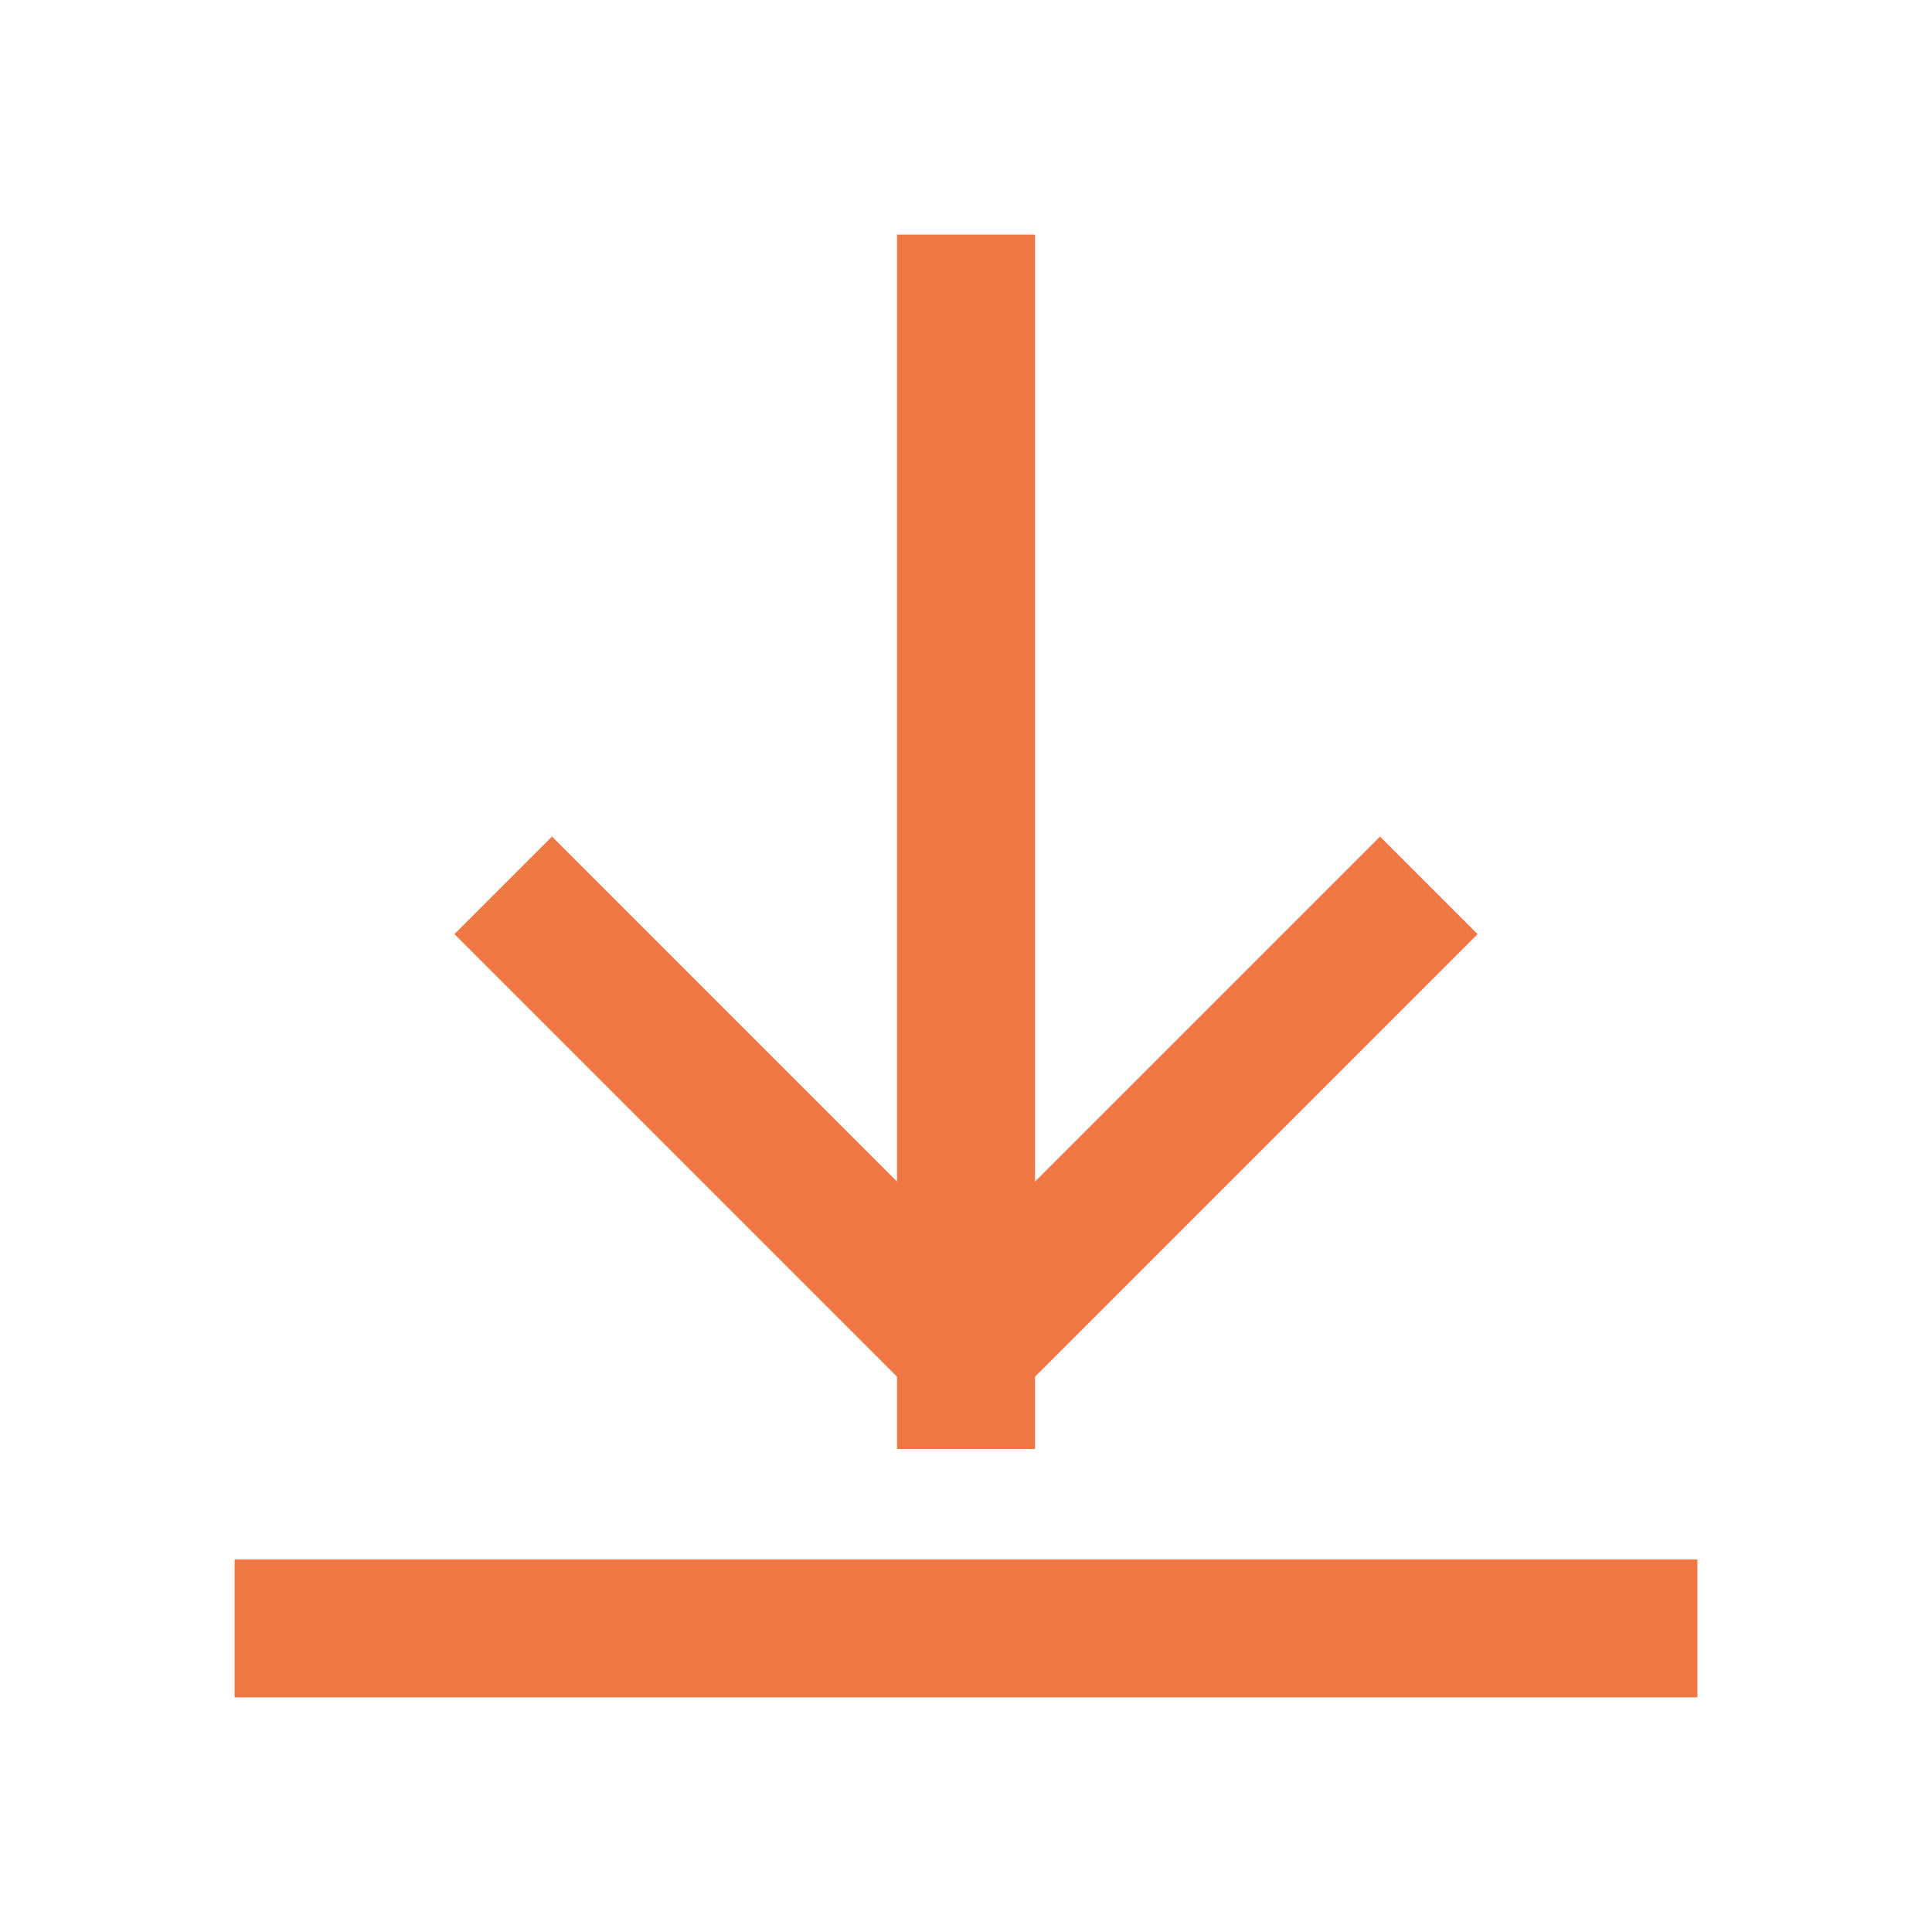 <?xml version="1.0" encoding="UTF-8"?>
<svg xmlns="http://www.w3.org/2000/svg" xmlns:xlink="http://www.w3.org/1999/xlink" width="14" height="14" viewBox="0 0 14 14">
  <defs>
    <clipPath id="a">
      <rect width="14" height="14" transform="translate(57.201 5)" fill="#fff" stroke="#707070" stroke-width="1"></rect>
    </clipPath>
  </defs>
  <g transform="translate(-57.201 -5)" clip-path="url(#a)">
    <g transform="translate(59.401 7.2)">
      <path d="M12.5,11.3h-1V2.5h1Z" transform="translate(-7.2 -3)" fill="#e74"></path>
      <path d="M10,15.707,6.293,12,7,11.293l3,3,3-3,.707.707Z" transform="translate(-5.2 -7.431)" fill="#e74"></path>
      <path d="M14.1,21.5H3.5v-1H14.1Z" transform="translate(-4 -11.4)" fill="#e74"></path>
    </g>
  </g>
</svg>
